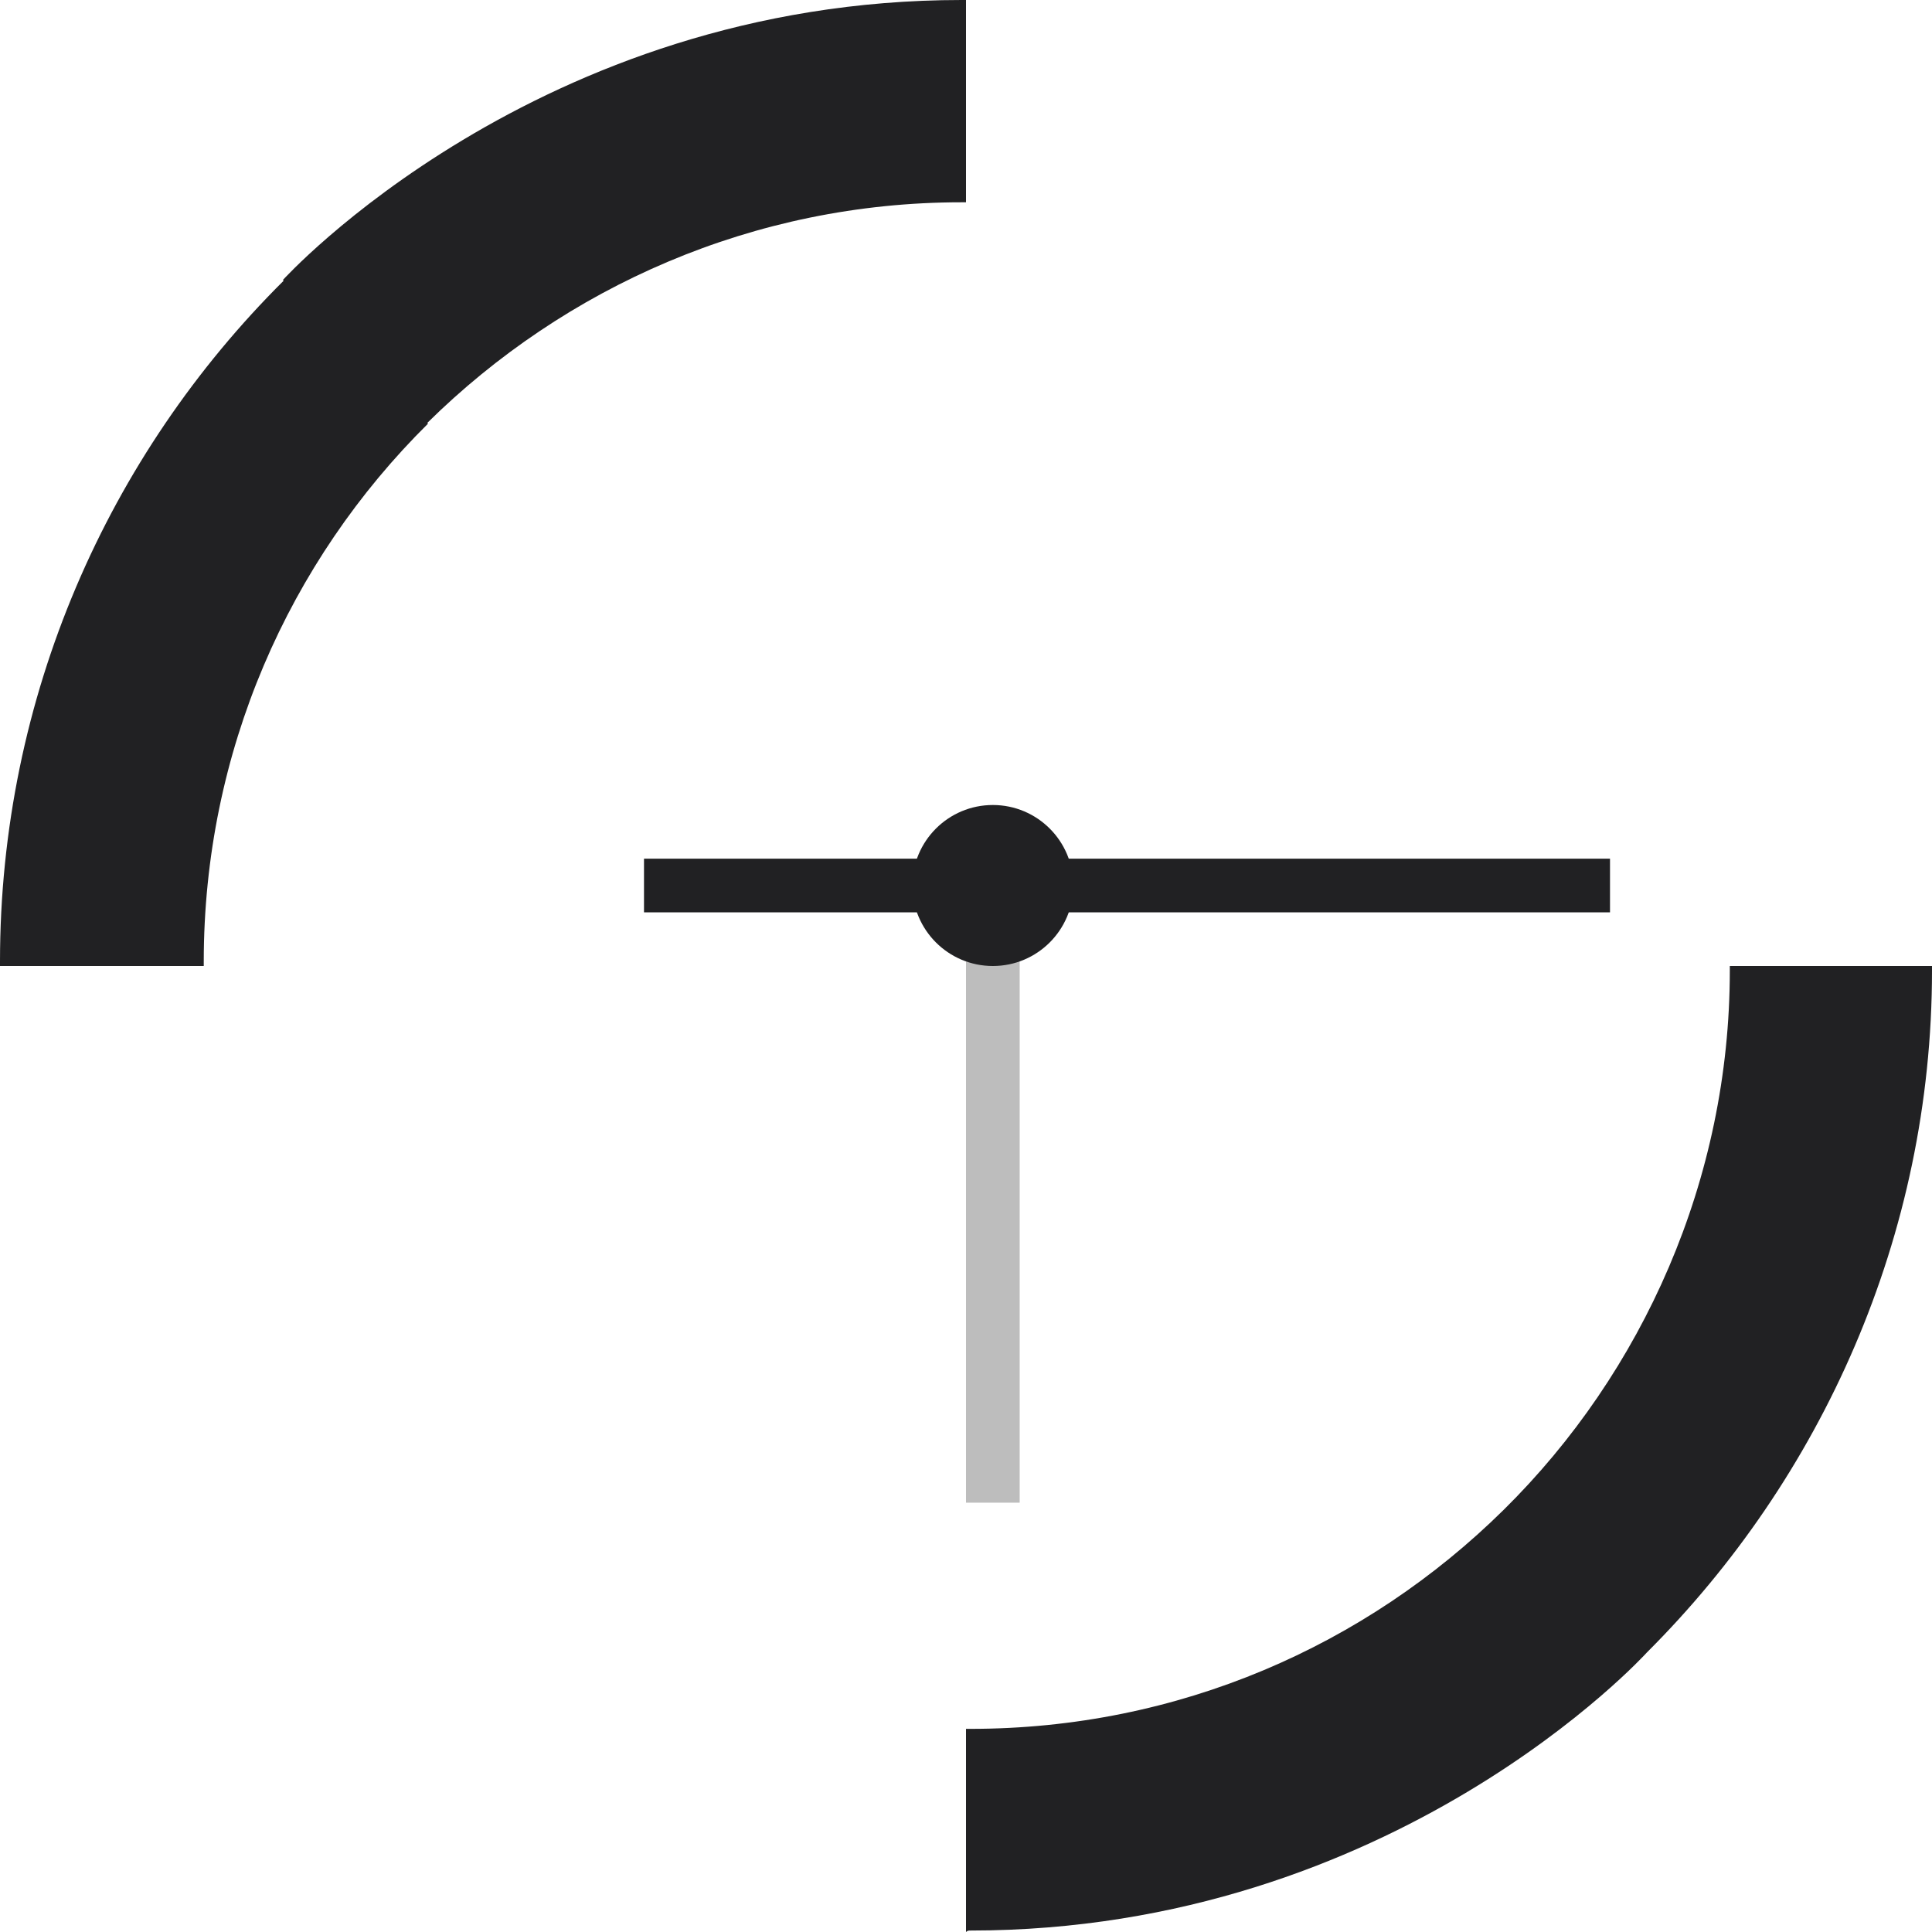 <svg xmlns="http://www.w3.org/2000/svg" width="512" height="512" viewBox="0 0 512 512" fill="none"><g clip-path="url(#clip0_44_1462)"><path d="M74.974 74.197C74.974 74.197 142.179 0 254.835 0H256V53.608H254.835C199.77 53.608 149.738 76.059 113.239 112.074L113.433 112.268C76.528 148.784 53.997 199.285 53.997 254.835V256.001H0V254.835C0 184.621 28.667 120.604 75.168 74.391L74.974 74.197Z" fill="#212123"></path><path d="M458.42 257.164V256.002H512.002V257.164C512.002 327.651 482.62 391.862 436.415 437.95C436.149 438.244 369.539 511.613 257.165 511.613C256.777 511.613 256.389 511.613 256 512V458.166H257.165C312.3 458.166 361.993 436.138 398.491 400.12C435.376 363.715 458.42 312.546 458.42 257.164Z" fill="#212123"></path><path d="M256 241.78H270.222V398.224H256V241.78Z" fill="#BDBDBD"></path><path d="M426.667 227.557H170.667V241.78H426.667V227.557Z" fill="#212123"></path><path d="M263.111 256.002C274.894 256.002 284.445 246.451 284.445 234.669C284.445 222.887 274.894 213.335 263.111 213.335C251.329 213.335 241.778 222.887 241.778 234.669C241.778 246.451 251.329 256.002 263.111 256.002Z" fill="#212123"></path></g><defs><clipPath id="clip0_44_1462"><rect width="512" height="512" fill="white"></rect></clipPath></defs></svg>